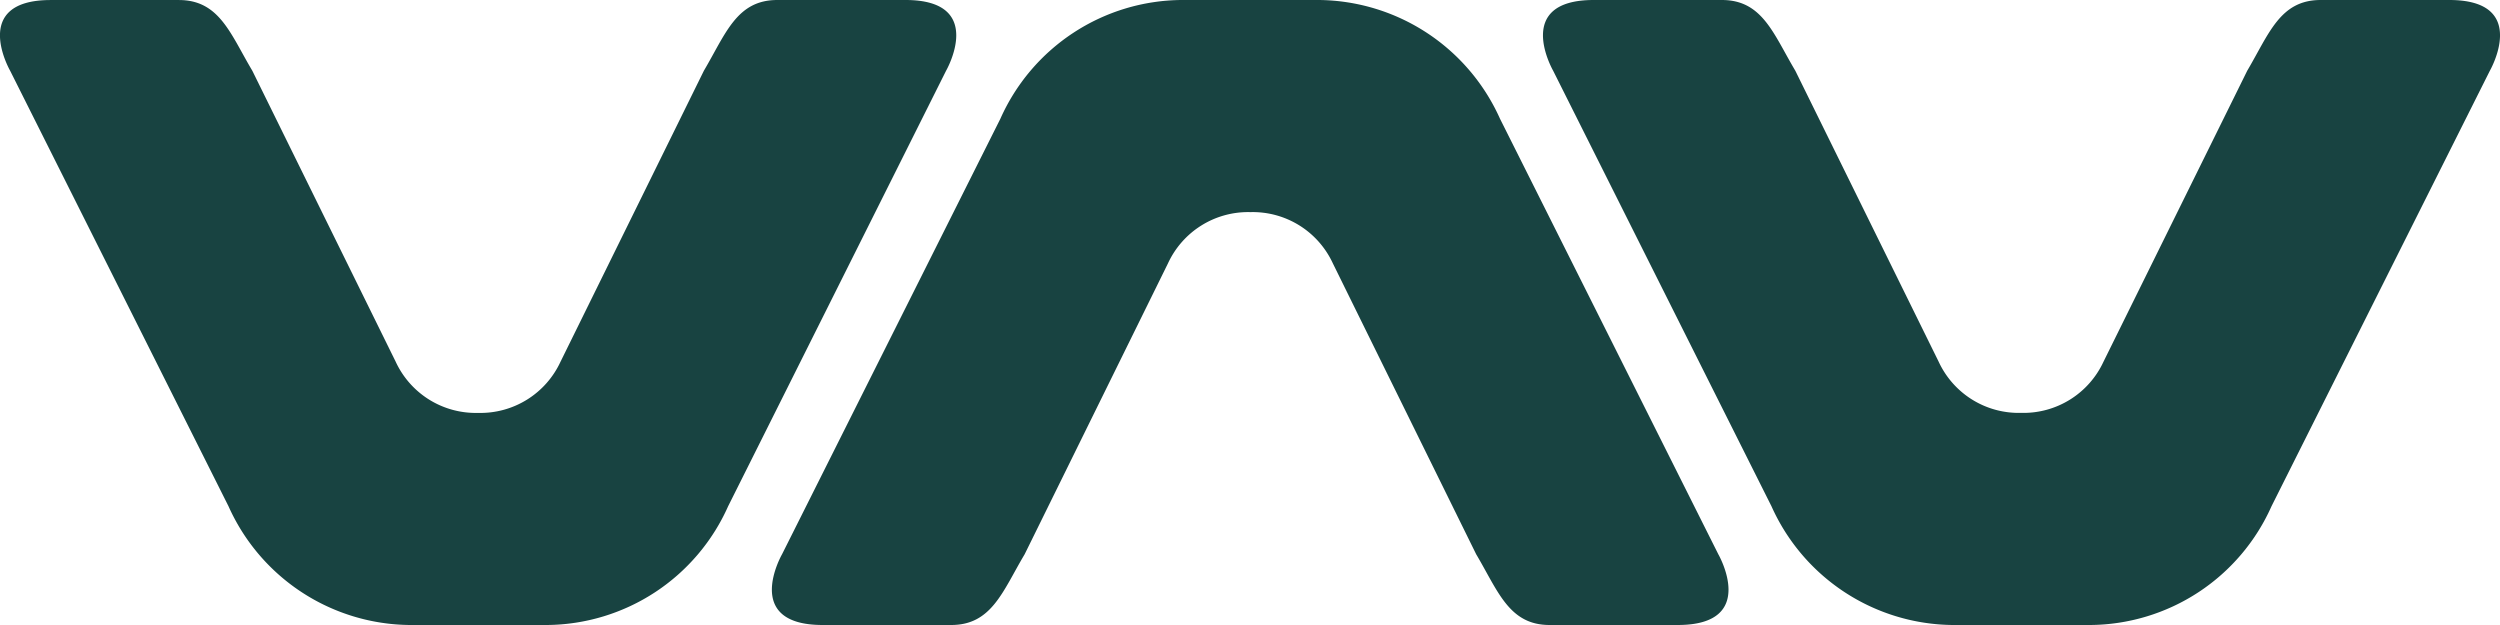 <svg xmlns="http://www.w3.org/2000/svg" width="80" height="20" viewBox="0 0 80 20"><path d="M-26.887-12H-22.5a6.4,6.4,0,0,0,5.8-3.8l6.975-13.937S-8.425-32-11.025-32h-4.1c-1.3,0-1.65,1.075-2.35,2.262l-4.588,9.312A2.823,2.823,0,0,1-24.7-18.787a2.823,2.823,0,0,1-2.638-1.638l-4.588-9.312c-.7-1.175-1.05-2.262-2.35-2.262h-4.1c-2.6,0-1.3,2.262-1.3,2.262L-32.688-15.8A6.419,6.419,0,0,0-26.887-12Zm49.375,0h4.4a6.4,6.4,0,0,0,5.8-3.8l6.988-13.937S40.975-32,38.375-32H34.262c-1.3,0-1.65,1.075-2.35,2.262l-4.6,9.312a2.823,2.823,0,0,1-2.637,1.638,2.823,2.823,0,0,1-2.638-1.638L17.45-29.737C16.75-30.912,16.4-32,15.1-32H11c-2.6,0-1.3,2.262-1.3,2.262L16.687-15.8A6.419,6.419,0,0,0,22.487-12ZM2.2-32H-2.188a6.4,6.4,0,0,0-5.8,3.8l-6.987,13.937S-16.275-12-13.675-12h4.113c1.3,0,1.65-1.088,2.35-2.262l4.588-9.312A2.823,2.823,0,0,1,.012-25.212,2.823,2.823,0,0,1,2.65-23.575l4.588,9.312C7.937-13.087,8.287-12,9.587-12h4.1c2.6,0,1.3-2.262,1.3-2.262L8-28.2A6.419,6.419,0,0,0,2.2-32Z" transform="translate(40 32)" fill="#184341"/></svg>